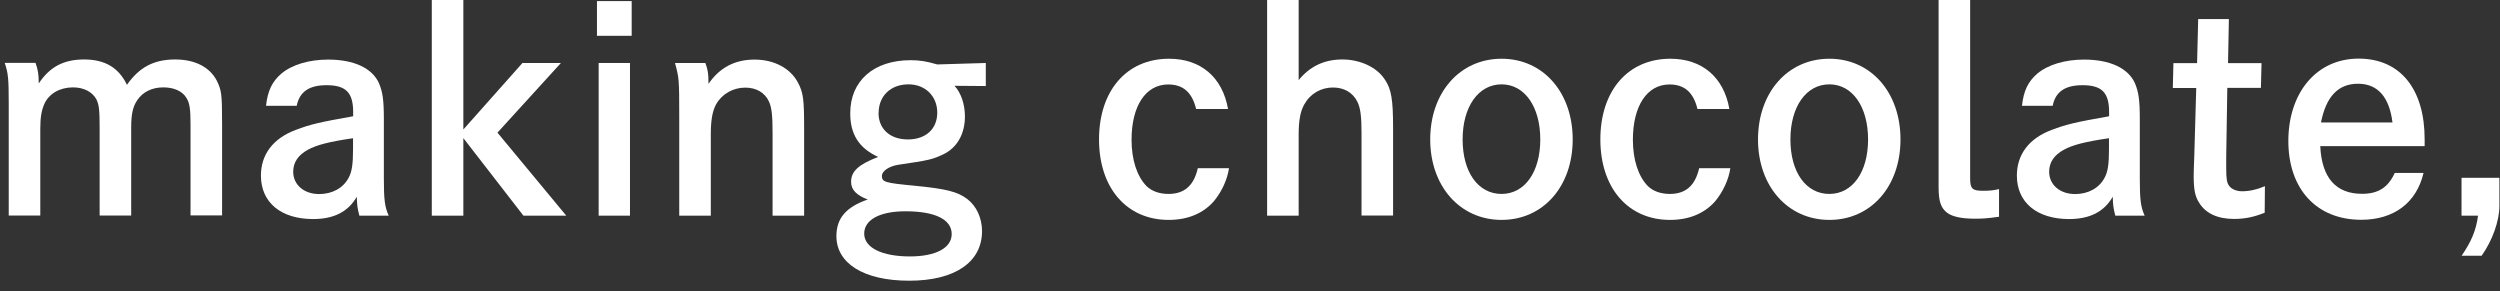 <svg width="206" height="24" viewBox="0 0 206 24" fill="none" xmlns="http://www.w3.org/2000/svg">
<rect x="0" y="0" width="206" height="24" fill="#333333" stroke="none"/>
<path d="M2.93 5.19C3.12 5.72 3.19 6.12 3.19 6.79V6.88C4.1 5.51 5.24 4.9 6.93 4.9C8.62 4.9 9.77 5.55 10.46 6.99C11.48 5.53 12.69 4.9 14.44 4.9C16.07 4.9 17.28 5.53 17.86 6.64C18.26 7.45 18.3 7.76 18.3 10.24V17.75H15.7V10.29C15.7 8.99 15.63 8.5 15.37 8.08C15.04 7.52 14.35 7.2 13.46 7.2C12.53 7.2 11.76 7.57 11.3 8.27C10.95 8.78 10.81 9.43 10.81 10.48V17.76H8.21V10.57C8.21 9.06 8.16 8.64 7.95 8.2C7.62 7.57 6.9 7.2 6.02 7.2C4.93 7.2 4.04 7.71 3.65 8.57C3.42 9.11 3.32 9.66 3.32 10.62V17.76H0.72V8.57C0.72 6.41 0.67 6.04 0.39 5.18H2.92L2.93 5.19Z" fill="white"/>
<path d="M21.92 8.72C22.06 7.46 22.43 6.72 23.18 6.07C24.06 5.33 25.46 4.91 27.04 4.91C29.16 4.91 30.67 5.61 31.23 6.86C31.53 7.58 31.63 8.23 31.63 9.81V14.72C31.63 16.42 31.7 17.05 32.03 17.77H29.61C29.45 17.14 29.42 16.91 29.4 16.21C28.7 17.44 27.52 18.05 25.8 18.05C23.15 18.05 21.5 16.68 21.5 14.47C21.5 12.73 22.5 11.4 24.38 10.7C25.54 10.26 26.31 10.07 29.1 9.58V9.23C29.1 7.63 28.5 7.02 26.91 7.02C25.47 7.02 24.68 7.56 24.45 8.72H21.94H21.92ZM29.09 11.39C27.14 11.67 26.07 11.95 25.37 12.34C24.56 12.78 24.16 13.39 24.16 14.15C24.16 15.22 25.04 15.99 26.3 15.99C27.37 15.99 28.28 15.5 28.72 14.66C29 14.17 29.09 13.5 29.09 12.33V11.38V11.39Z" fill="white"/>
<path d="M43.06 5.19H46.22L40.99 10.93L46.66 17.77H43.13L38.18 11.38V17.77H35.58V0H38.18V10.67L43.06 5.18V5.19Z" fill="white"/>
<path d="M52.05 0.09V2.95H49.19V0.09H52.05ZM51.91 5.19V17.77H49.33V5.19H51.91Z" fill="white"/>
<path d="M58.12 5.19C58.33 5.75 58.38 6.05 58.38 6.91C59.29 5.58 60.54 4.91 62.17 4.91C63.8 4.91 65.15 5.63 65.77 6.84C66.19 7.65 66.26 8.19 66.26 10.54V17.77H63.66V10.96C63.66 9.5 63.59 8.87 63.36 8.36C63.01 7.62 62.31 7.22 61.41 7.22C60.41 7.22 59.5 7.73 59.01 8.59C58.71 9.13 58.57 9.89 58.57 11.05V17.77H55.97V9.58C55.97 6.49 55.95 6.42 55.62 5.19H58.13H58.12Z" fill="white"/>
<path d="M81.23 7.09L78.65 7.07C79.21 7.67 79.51 8.63 79.51 9.6C79.51 11.04 78.86 12.18 77.72 12.72C76.84 13.14 76.53 13.21 74 13.58C73.26 13.7 72.67 14.09 72.67 14.49C72.67 15 72.9 15.07 75.32 15.3C77.99 15.56 78.88 15.79 79.69 16.39C80.46 16.97 80.92 17.97 80.92 19.04C80.92 21.6 78.69 23.13 74.92 23.13C71.15 23.13 68.92 21.69 68.92 19.46C68.92 17.99 69.71 17.06 71.5 16.44C70.55 16.07 70.13 15.63 70.13 14.98C70.13 14.12 70.73 13.56 72.36 12.93C70.78 12.21 70.06 11.07 70.06 9.33C70.06 6.66 71.99 4.96 75.04 4.96C75.78 4.96 76.34 5.05 77.23 5.31L81.23 5.19V7.1V7.09ZM71.21 19.25C71.21 20.41 72.67 21.13 74.98 21.13C77.1 21.13 78.42 20.43 78.42 19.29C78.42 18.08 77.05 17.41 74.61 17.41C72.49 17.41 71.21 18.11 71.21 19.25ZM72.39 9.3C72.39 10.63 73.34 11.49 74.81 11.49C76.28 11.49 77.23 10.63 77.23 9.28C77.23 7.93 76.25 6.95 74.86 6.95C73.4 6.95 72.4 7.9 72.4 9.3H72.39Z" fill="white"/>
<path d="M101.27 13.86C101.13 14.81 100.67 15.79 100.04 16.56C99.16 17.58 97.88 18.12 96.3 18.12C92.84 18.12 90.56 15.49 90.56 11.49C90.56 7.49 92.82 4.84 96.33 4.84C98.93 4.84 100.73 6.35 101.19 8.98H98.56C98.23 7.61 97.49 6.96 96.26 6.96C94.4 6.96 93.24 8.73 93.24 11.52C93.24 13.15 93.68 14.52 94.47 15.33C94.89 15.75 95.54 15.98 96.28 15.98C97.58 15.98 98.37 15.31 98.7 13.86H101.28H101.27Z" fill="white"/>
<path d="M107.01 0V6.6C107.94 5.46 109.13 4.9 110.61 4.9C112.09 4.9 113.49 5.55 114.14 6.6C114.65 7.37 114.79 8.23 114.79 10.53V17.76H112.19V10.95C112.19 9.58 112.1 8.88 111.84 8.37C111.47 7.63 110.75 7.21 109.84 7.21C108.84 7.21 107.96 7.72 107.47 8.61C107.14 9.19 107.01 9.96 107.01 11.1V17.77H104.41V0H107.01Z" fill="white"/>
<path d="M123.73 4.84C127.15 4.84 129.59 7.61 129.59 11.49C129.59 15.37 127.15 18.12 123.73 18.12C120.31 18.12 117.85 15.35 117.85 11.49C117.85 7.63 120.29 4.84 123.73 4.84ZM123.73 15.98C125.64 15.98 126.92 14.17 126.92 11.49C126.92 8.81 125.64 6.95 123.73 6.95C121.82 6.95 120.52 8.79 120.52 11.49C120.52 14.19 121.8 15.98 123.73 15.98Z" fill="white"/>
<path d="M142.58 13.86C142.44 14.81 141.98 15.79 141.35 16.56C140.47 17.58 139.19 18.12 137.61 18.12C134.15 18.12 131.87 15.49 131.87 11.49C131.87 7.49 134.13 4.84 137.64 4.84C140.24 4.84 142.04 6.35 142.5 8.98H139.87C139.54 7.61 138.8 6.96 137.57 6.96C135.71 6.96 134.55 8.73 134.55 11.52C134.55 13.15 134.99 14.52 135.78 15.33C136.2 15.75 136.85 15.98 137.59 15.98C138.89 15.98 139.68 15.31 140.01 13.86H142.59H142.58Z" fill="white"/>
<path d="M150.74 4.84C154.16 4.84 156.6 7.61 156.6 11.49C156.6 15.37 154.16 18.12 150.74 18.12C147.32 18.12 144.86 15.35 144.86 11.49C144.86 7.63 147.3 4.84 150.74 4.84ZM150.74 15.98C152.65 15.98 153.93 14.17 153.93 11.49C153.93 8.81 152.65 6.95 150.74 6.95C148.83 6.95 147.53 8.79 147.53 11.49C147.53 14.19 148.81 15.98 150.74 15.98Z" fill="white"/>
<path d="M162.34 14.7C162.34 15.56 162.53 15.72 163.39 15.72C163.88 15.72 164.23 15.7 164.72 15.58V17.86C163.72 18 163.37 18.02 162.72 18.02C161.65 18.02 160.88 17.86 160.44 17.53C159.93 17.13 159.74 16.6 159.74 15.41V-0.01H162.34V14.69V14.7Z" fill="white"/>
<path d="M166.61 8.72C166.75 7.46 167.12 6.72 167.87 6.07C168.75 5.33 170.15 4.91 171.73 4.91C173.85 4.91 175.36 5.61 175.92 6.86C176.22 7.58 176.32 8.23 176.32 9.81V14.72C176.32 16.42 176.39 17.05 176.72 17.77H174.3C174.14 17.14 174.11 16.91 174.09 16.21C173.39 17.44 172.21 18.05 170.49 18.05C167.84 18.05 166.19 16.68 166.19 14.47C166.19 12.73 167.19 11.4 169.07 10.7C170.23 10.26 171 10.07 173.79 9.58V9.23C173.79 7.63 173.19 7.02 171.6 7.02C170.16 7.02 169.37 7.56 169.14 8.72H166.63H166.61ZM173.78 11.39C171.83 11.67 170.76 11.95 170.06 12.34C169.25 12.78 168.85 13.39 168.85 14.15C168.85 15.22 169.73 15.99 170.99 15.99C172.06 15.99 172.97 15.5 173.41 14.66C173.69 14.17 173.78 13.5 173.78 12.33V11.38V11.39Z" fill="white"/>
<path d="M186.35 5.19L186.3 7.24H183.53C183.51 8.75 183.44 12.66 183.44 12.94V13.85C183.44 14.73 183.49 15.08 183.7 15.34C183.91 15.6 184.3 15.76 184.75 15.76C185.35 15.76 185.98 15.62 186.63 15.34L186.61 17.53C185.68 17.9 184.94 18.04 184.08 18.04C182.73 18.04 181.73 17.58 181.2 16.69C180.87 16.18 180.76 15.6 180.76 14.5C180.76 14.207 180.777 13.65 180.81 12.83L180.97 7.25H179.04L179.09 5.2H181.04L181.13 1.57H183.66L183.59 5.2H186.36L186.35 5.19Z" fill="white"/>
<path d="M191.19 12.04C191.31 14.64 192.47 15.97 194.63 15.97C195.96 15.97 196.77 15.46 197.33 14.25H199.7C199.12 16.71 197.26 18.11 194.56 18.11C190.89 18.11 188.56 15.58 188.56 11.62C188.56 7.66 190.86 4.83 194.35 4.83C197.84 4.83 199.79 7.41 199.79 11.46V12.04H191.19ZM197.14 10.09C196.88 8 195.93 6.9 194.3 6.9C192.67 6.9 191.67 7.95 191.25 10.09H197.13H197.14Z" fill="white"/>
<path d="M202.83 17.77V14.65H205.95V16.98C205.95 18.21 205.37 19.82 204.49 21.07H202.84C203.65 19.88 204.03 18.98 204.19 17.77H202.84H202.83Z" fill="white"/>
</svg>
